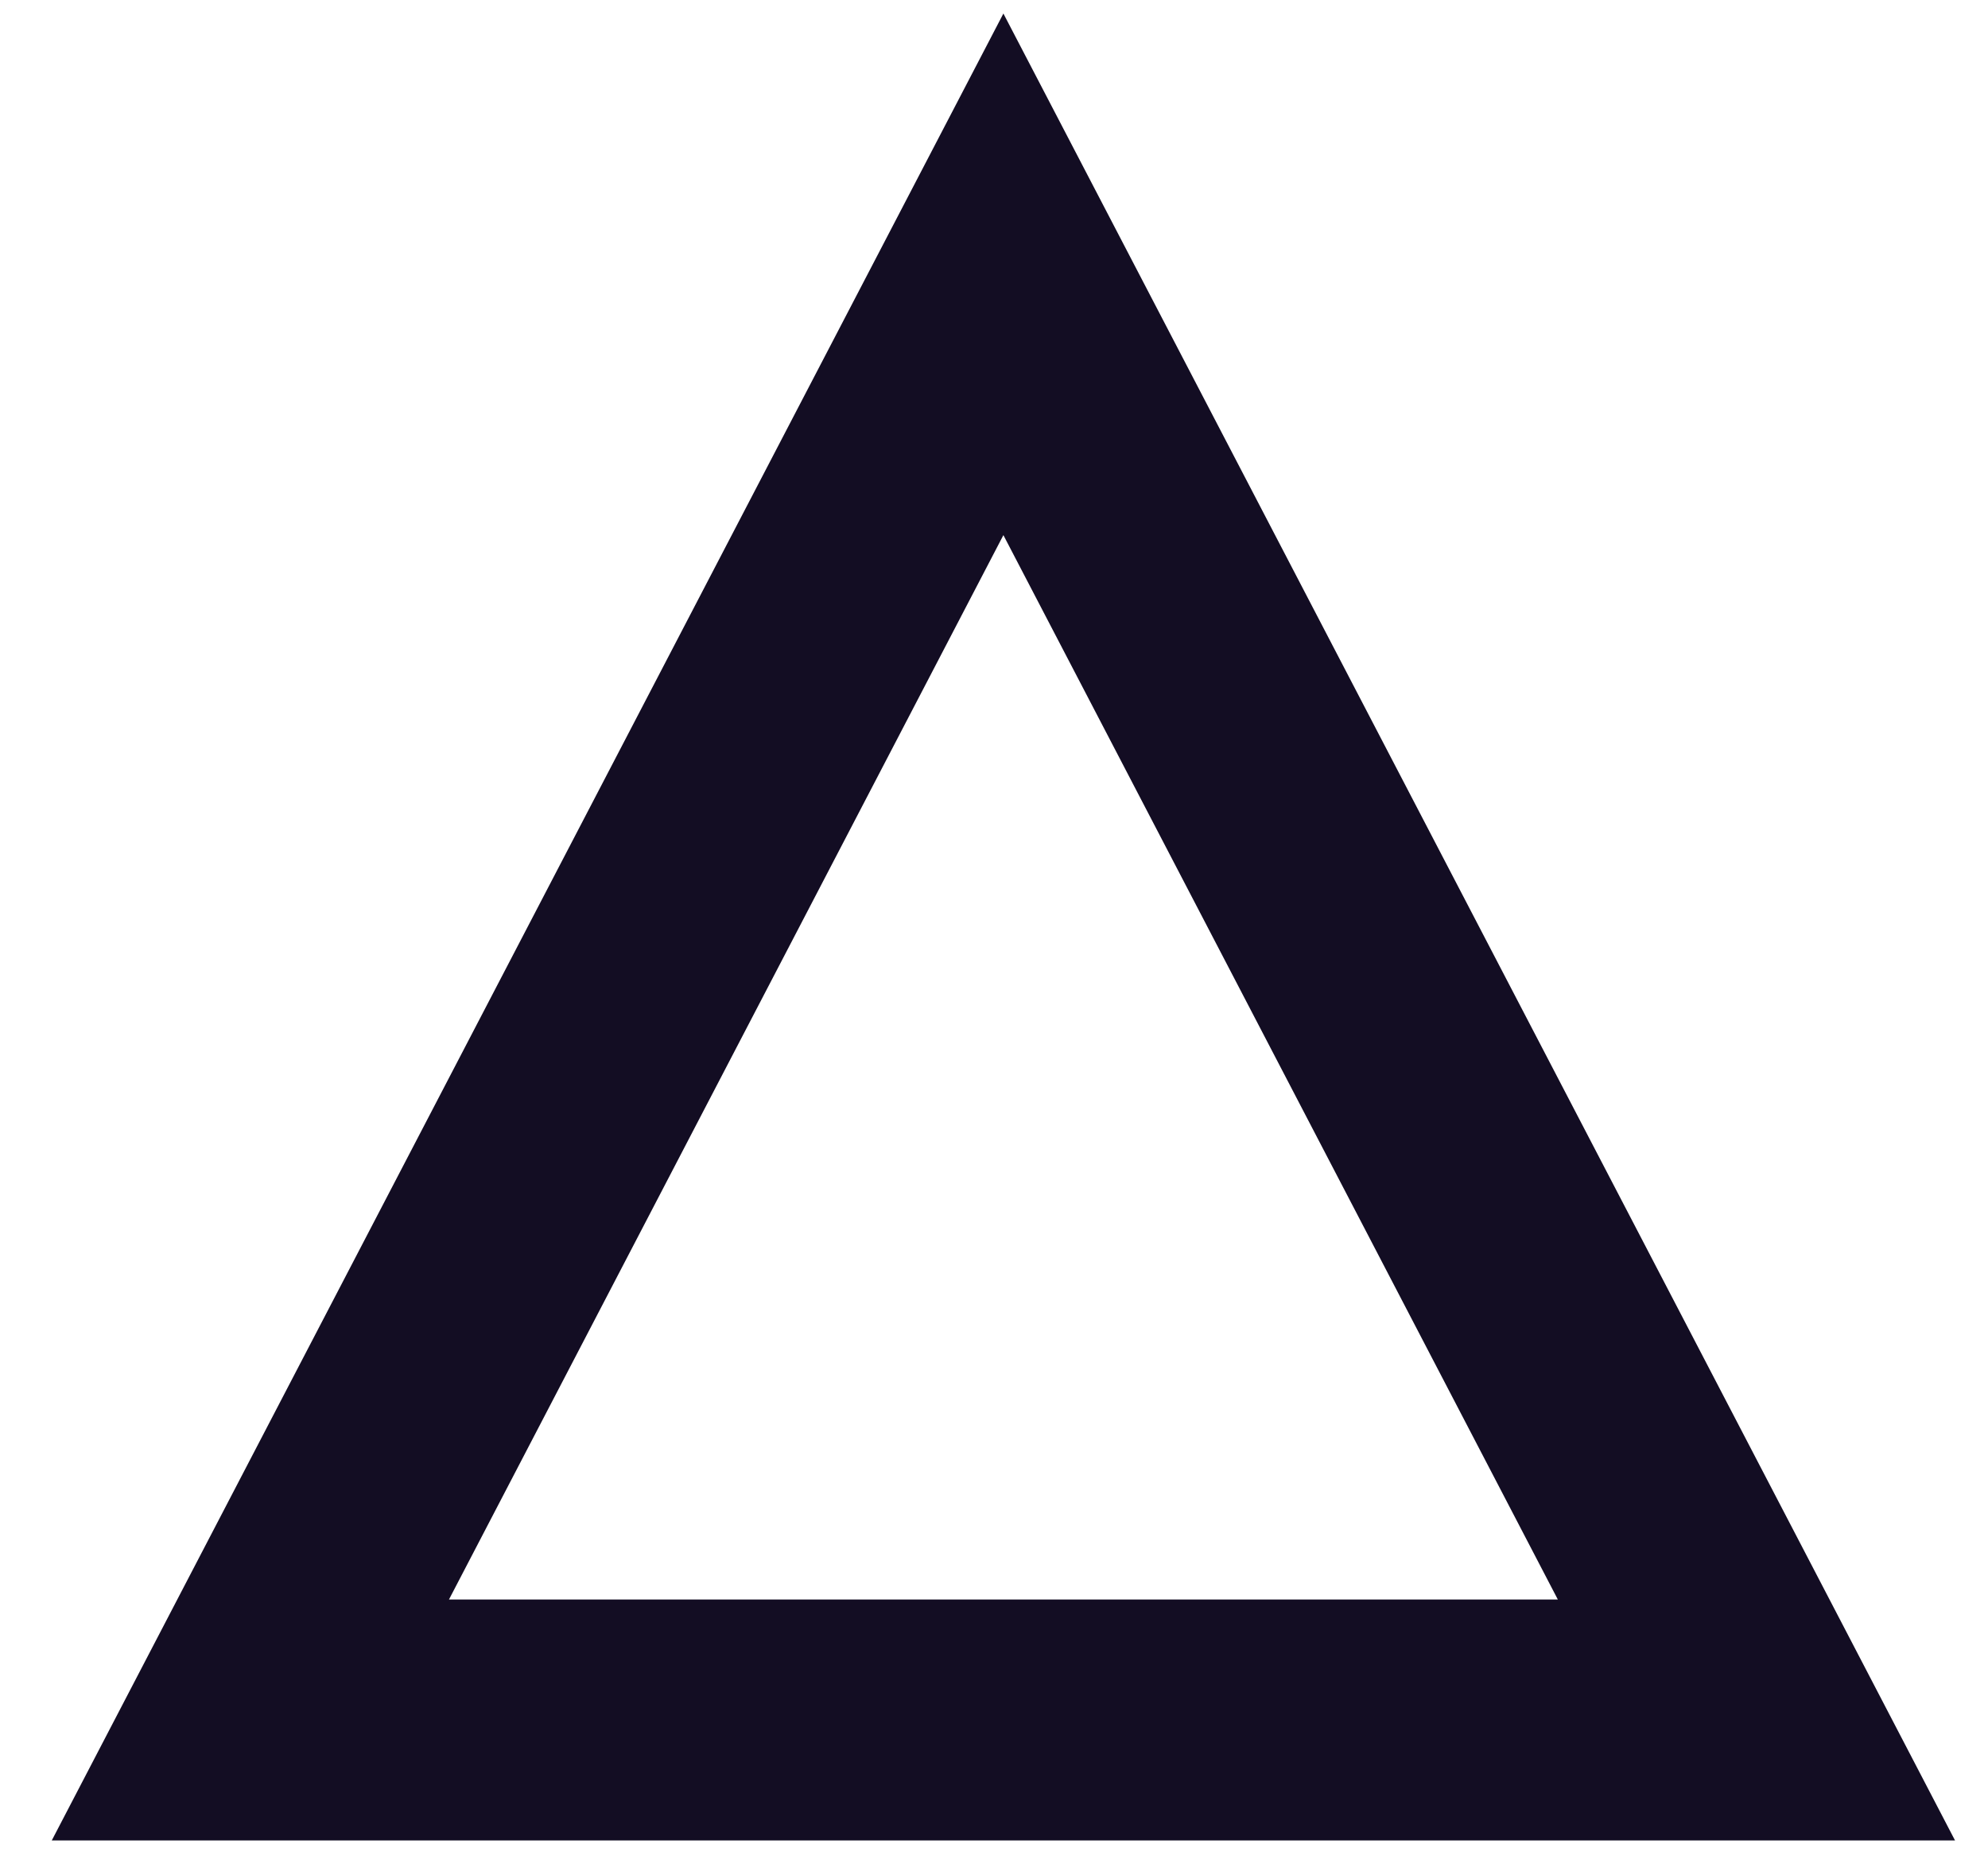 <svg width="33" height="31" viewBox="0 0 33 31" fill="none" xmlns="http://www.w3.org/2000/svg">
<path fill-rule="evenodd" clip-rule="evenodd" d="M16.656 4.554L29.156 28.553L4.156 28.553L16.656 4.554Z" stroke="#130D23" stroke-width="4" stroke-linecap="round"/>
</svg>
